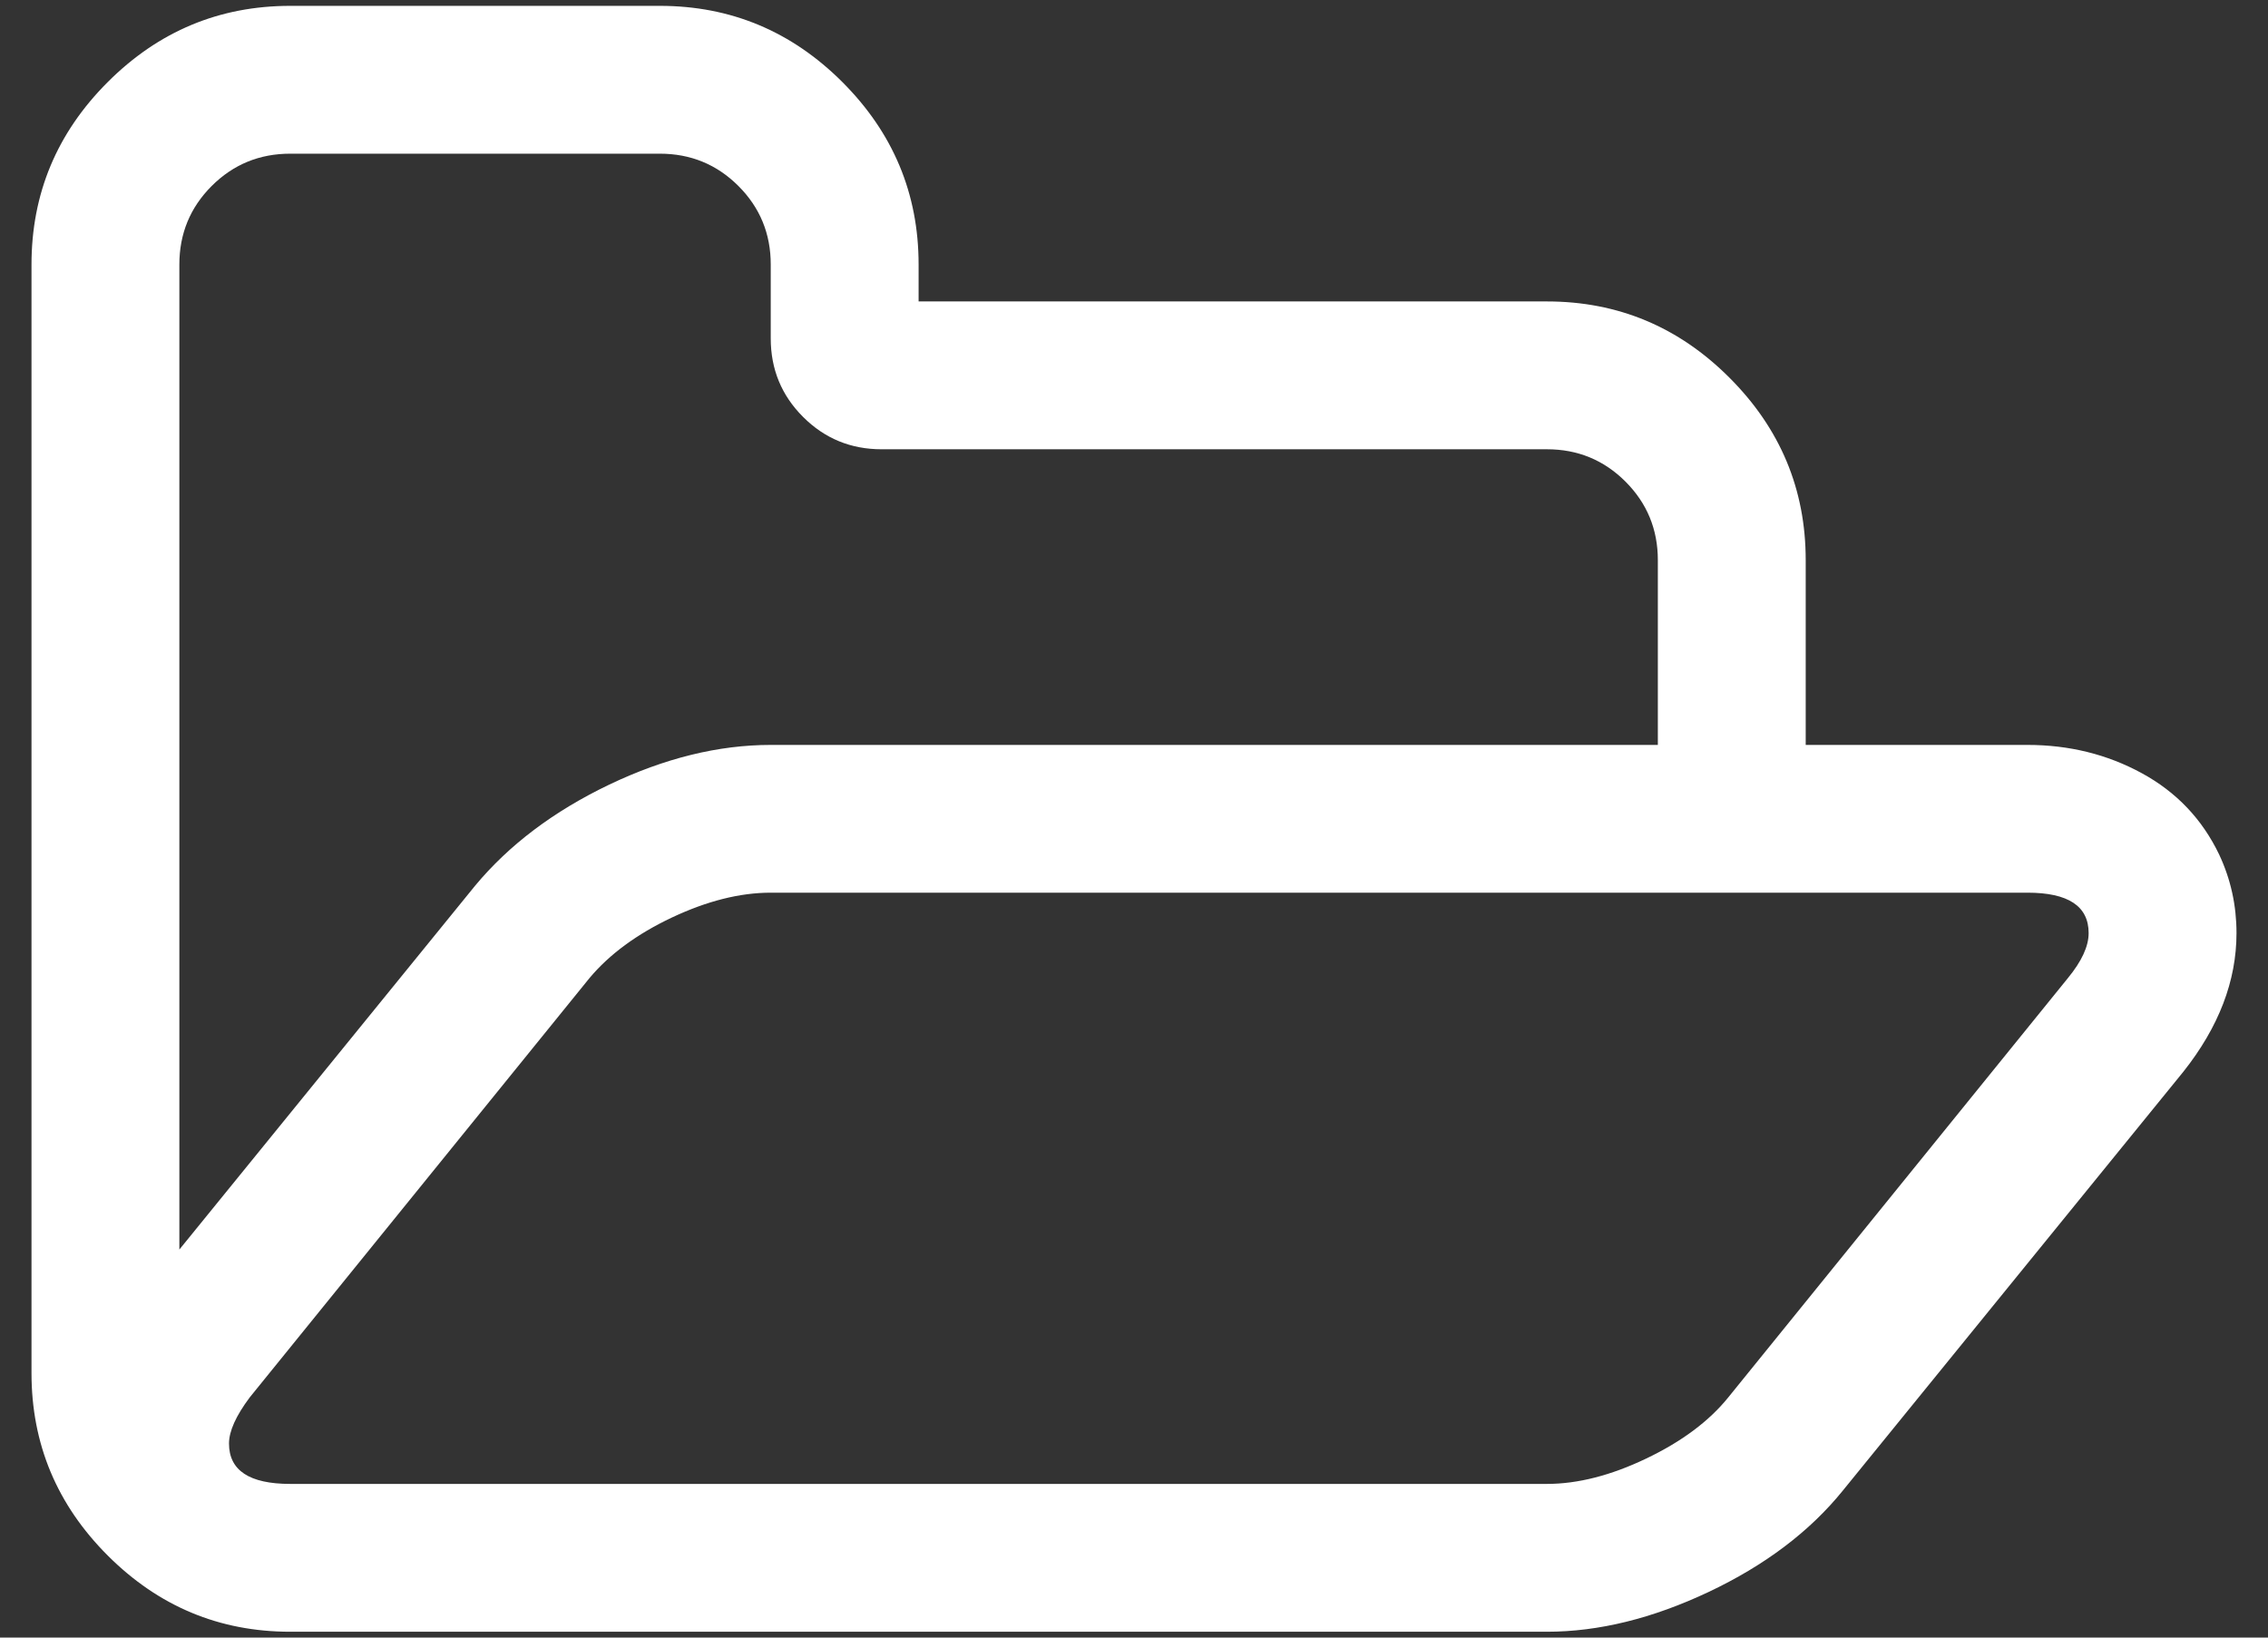 <svg width="36" height="26" viewBox="0 0 36 26" fill="none" xmlns="http://www.w3.org/2000/svg">
<rect x="0" y="0" width="36" height="26" fill="#333333" stroke="none"/>
<path d="M35.225 13.568C34.956 13.006 34.546 12.575 33.997 12.276C33.447 11.976 32.842 11.827 32.182 11.827H28.662V8.893C28.662 7.768 28.258 6.803 27.451 5.996C26.645 5.189 25.679 4.786 24.555 4.786H14.581V4.199C14.581 3.075 14.177 2.109 13.371 1.303C12.564 0.496 11.598 0.093 10.474 0.093H4.607C3.482 0.093 2.517 0.496 1.71 1.303C0.903 2.109 0.5 3.075 0.5 4.199V21.801C0.5 22.925 0.903 23.89 1.71 24.697C2.517 25.504 3.482 25.907 4.607 25.907H24.555C25.374 25.907 26.229 25.697 27.122 25.275C28.014 24.853 28.723 24.318 29.248 23.67L34.657 17.015C35.219 16.306 35.5 15.573 35.5 14.815C35.5 14.375 35.409 13.96 35.225 13.568ZM2.847 4.2C2.847 3.711 3.018 3.295 3.36 2.953C3.702 2.611 4.118 2.44 4.607 2.44H10.474C10.963 2.44 11.379 2.611 11.721 2.953C12.063 3.295 12.234 3.711 12.234 4.2V5.373C12.234 5.862 12.405 6.278 12.748 6.62C13.09 6.962 13.505 7.133 13.994 7.133H24.555C25.043 7.133 25.459 7.304 25.802 7.647C26.143 7.989 26.315 8.404 26.315 8.893V11.827H12.234C11.403 11.827 10.547 12.038 9.667 12.459C8.787 12.881 8.078 13.416 7.54 14.064L2.847 19.839V4.2V4.2ZM32.823 15.53L27.433 22.186C27.128 22.564 26.694 22.888 26.131 23.157C25.569 23.426 25.043 23.56 24.555 23.56H4.607C3.959 23.56 3.635 23.346 3.635 22.919C3.635 22.723 3.745 22.479 3.965 22.185L9.356 15.53C9.673 15.151 10.11 14.83 10.666 14.567C11.222 14.305 11.745 14.173 12.234 14.173H32.182C32.83 14.173 33.153 14.387 33.153 14.815C33.153 15.023 33.044 15.261 32.823 15.53Z" fill="white"/>
</svg>
